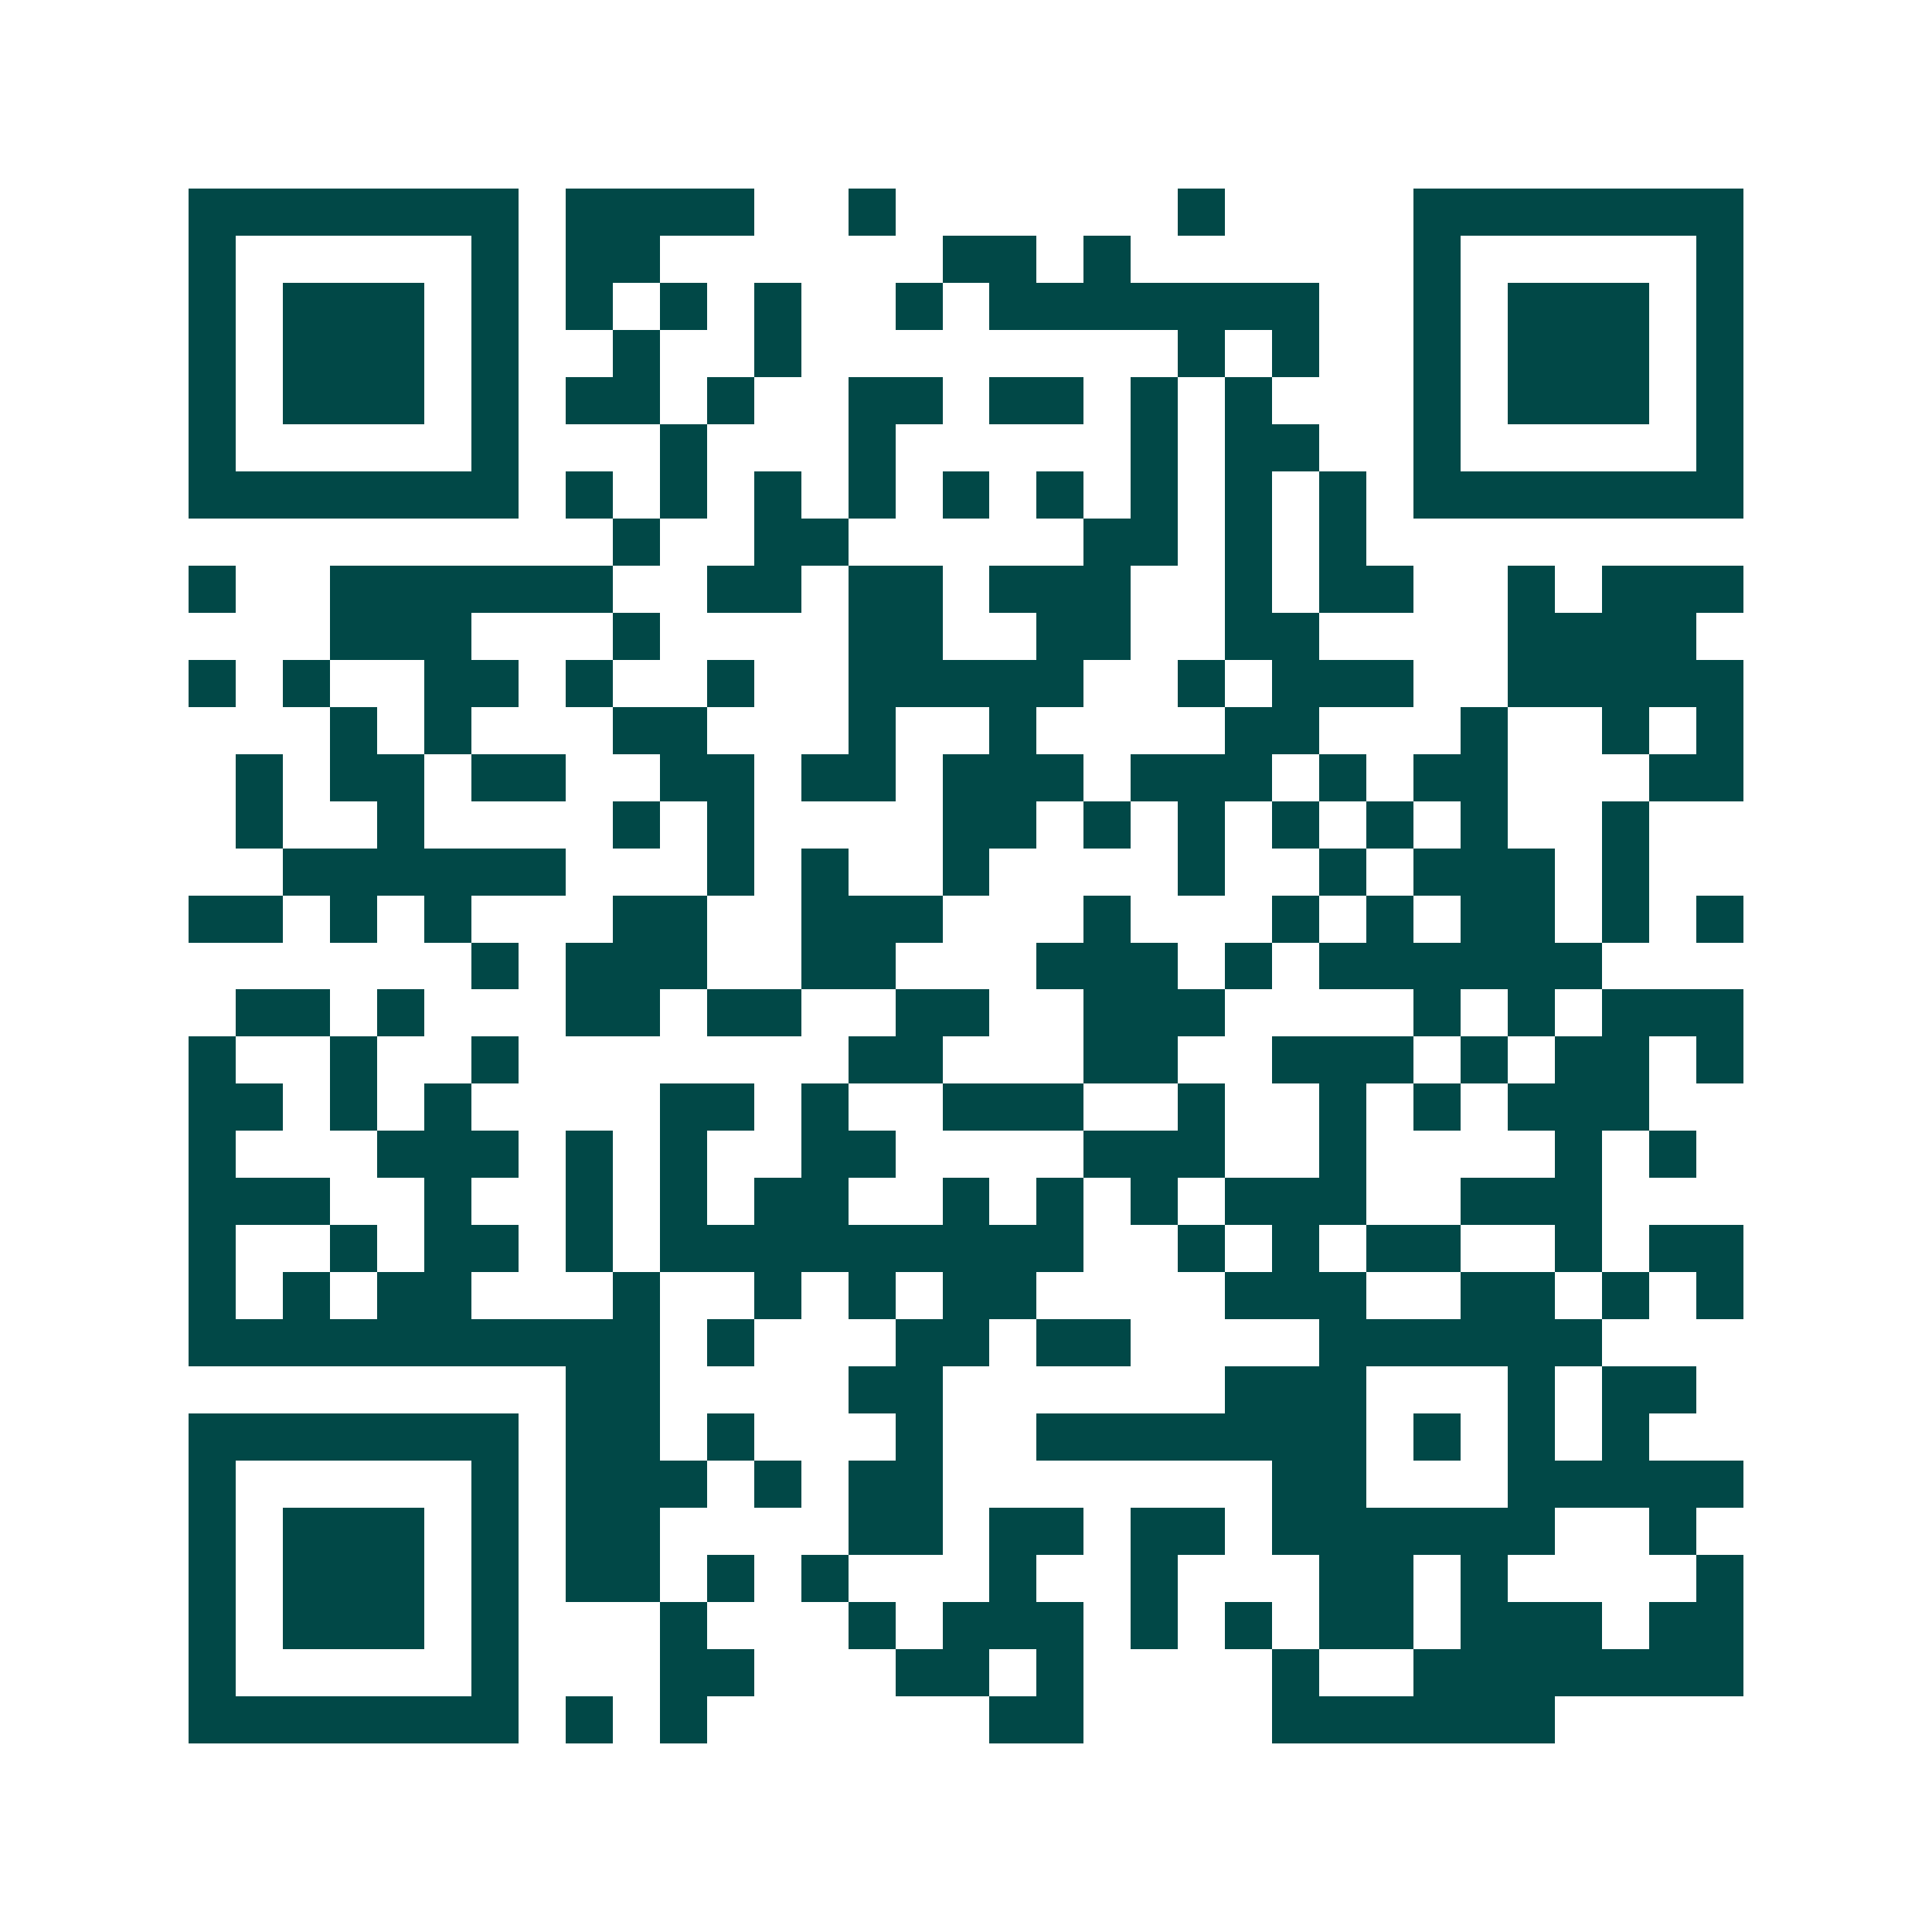 <svg xmlns="http://www.w3.org/2000/svg" width="200" height="200" viewBox="0 0 41 41" shape-rendering="crispEdges"><path fill="#ffffff" d="M0 0h41v41H0z"/><path stroke="#014847" d="M4 4.5h7m1 0h4m2 0h1m6 0h1m4 0h7M4 5.5h1m5 0h1m1 0h2m6 0h2m1 0h1m6 0h1m5 0h1M4 6.5h1m1 0h3m1 0h1m1 0h1m1 0h1m1 0h1m2 0h1m1 0h7m2 0h1m1 0h3m1 0h1M4 7.5h1m1 0h3m1 0h1m2 0h1m2 0h1m8 0h1m1 0h1m2 0h1m1 0h3m1 0h1M4 8.5h1m1 0h3m1 0h1m1 0h2m1 0h1m2 0h2m1 0h2m1 0h1m1 0h1m3 0h1m1 0h3m1 0h1M4 9.5h1m5 0h1m3 0h1m3 0h1m5 0h1m1 0h2m2 0h1m5 0h1M4 10.5h7m1 0h1m1 0h1m1 0h1m1 0h1m1 0h1m1 0h1m1 0h1m1 0h1m1 0h1m1 0h7M13 11.5h1m2 0h2m5 0h2m1 0h1m1 0h1M4 12.5h1m2 0h6m2 0h2m1 0h2m1 0h3m2 0h1m1 0h2m2 0h1m1 0h3M7 13.5h3m3 0h1m4 0h2m2 0h2m2 0h2m4 0h4M4 14.5h1m1 0h1m2 0h2m1 0h1m2 0h1m2 0h5m2 0h1m1 0h3m2 0h5M7 15.5h1m1 0h1m3 0h2m3 0h1m2 0h1m4 0h2m3 0h1m2 0h1m1 0h1M5 16.5h1m1 0h2m1 0h2m2 0h2m1 0h2m1 0h3m1 0h3m1 0h1m1 0h2m3 0h2M5 17.5h1m2 0h1m4 0h1m1 0h1m4 0h2m1 0h1m1 0h1m1 0h1m1 0h1m1 0h1m2 0h1M6 18.5h6m3 0h1m1 0h1m2 0h1m4 0h1m2 0h1m1 0h3m1 0h1M4 19.5h2m1 0h1m1 0h1m3 0h2m2 0h3m3 0h1m3 0h1m1 0h1m1 0h2m1 0h1m1 0h1M10 20.5h1m1 0h3m2 0h2m3 0h3m1 0h1m1 0h6M5 21.5h2m1 0h1m3 0h2m1 0h2m2 0h2m2 0h3m4 0h1m1 0h1m1 0h3M4 22.5h1m2 0h1m2 0h1m7 0h2m3 0h2m2 0h3m1 0h1m1 0h2m1 0h1M4 23.5h2m1 0h1m1 0h1m4 0h2m1 0h1m2 0h3m2 0h1m2 0h1m1 0h1m1 0h3M4 24.5h1m3 0h3m1 0h1m1 0h1m2 0h2m4 0h3m2 0h1m4 0h1m1 0h1M4 25.5h3m2 0h1m2 0h1m1 0h1m1 0h2m2 0h1m1 0h1m1 0h1m1 0h3m2 0h3M4 26.5h1m2 0h1m1 0h2m1 0h1m1 0h9m2 0h1m1 0h1m1 0h2m2 0h1m1 0h2M4 27.5h1m1 0h1m1 0h2m3 0h1m2 0h1m1 0h1m1 0h2m4 0h3m2 0h2m1 0h1m1 0h1M4 28.5h10m1 0h1m3 0h2m1 0h2m4 0h6M12 29.5h2m4 0h2m6 0h3m3 0h1m1 0h2M4 30.5h7m1 0h2m1 0h1m3 0h1m2 0h7m1 0h1m1 0h1m1 0h1M4 31.5h1m5 0h1m1 0h3m1 0h1m1 0h2m7 0h2m3 0h5M4 32.5h1m1 0h3m1 0h1m1 0h2m4 0h2m1 0h2m1 0h2m1 0h6m2 0h1M4 33.5h1m1 0h3m1 0h1m1 0h2m1 0h1m1 0h1m3 0h1m2 0h1m3 0h2m1 0h1m4 0h1M4 34.5h1m1 0h3m1 0h1m3 0h1m3 0h1m1 0h3m1 0h1m1 0h1m1 0h2m1 0h3m1 0h2M4 35.5h1m5 0h1m3 0h2m3 0h2m1 0h1m4 0h1m2 0h7M4 36.5h7m1 0h1m1 0h1m6 0h2m4 0h6"/></svg>
